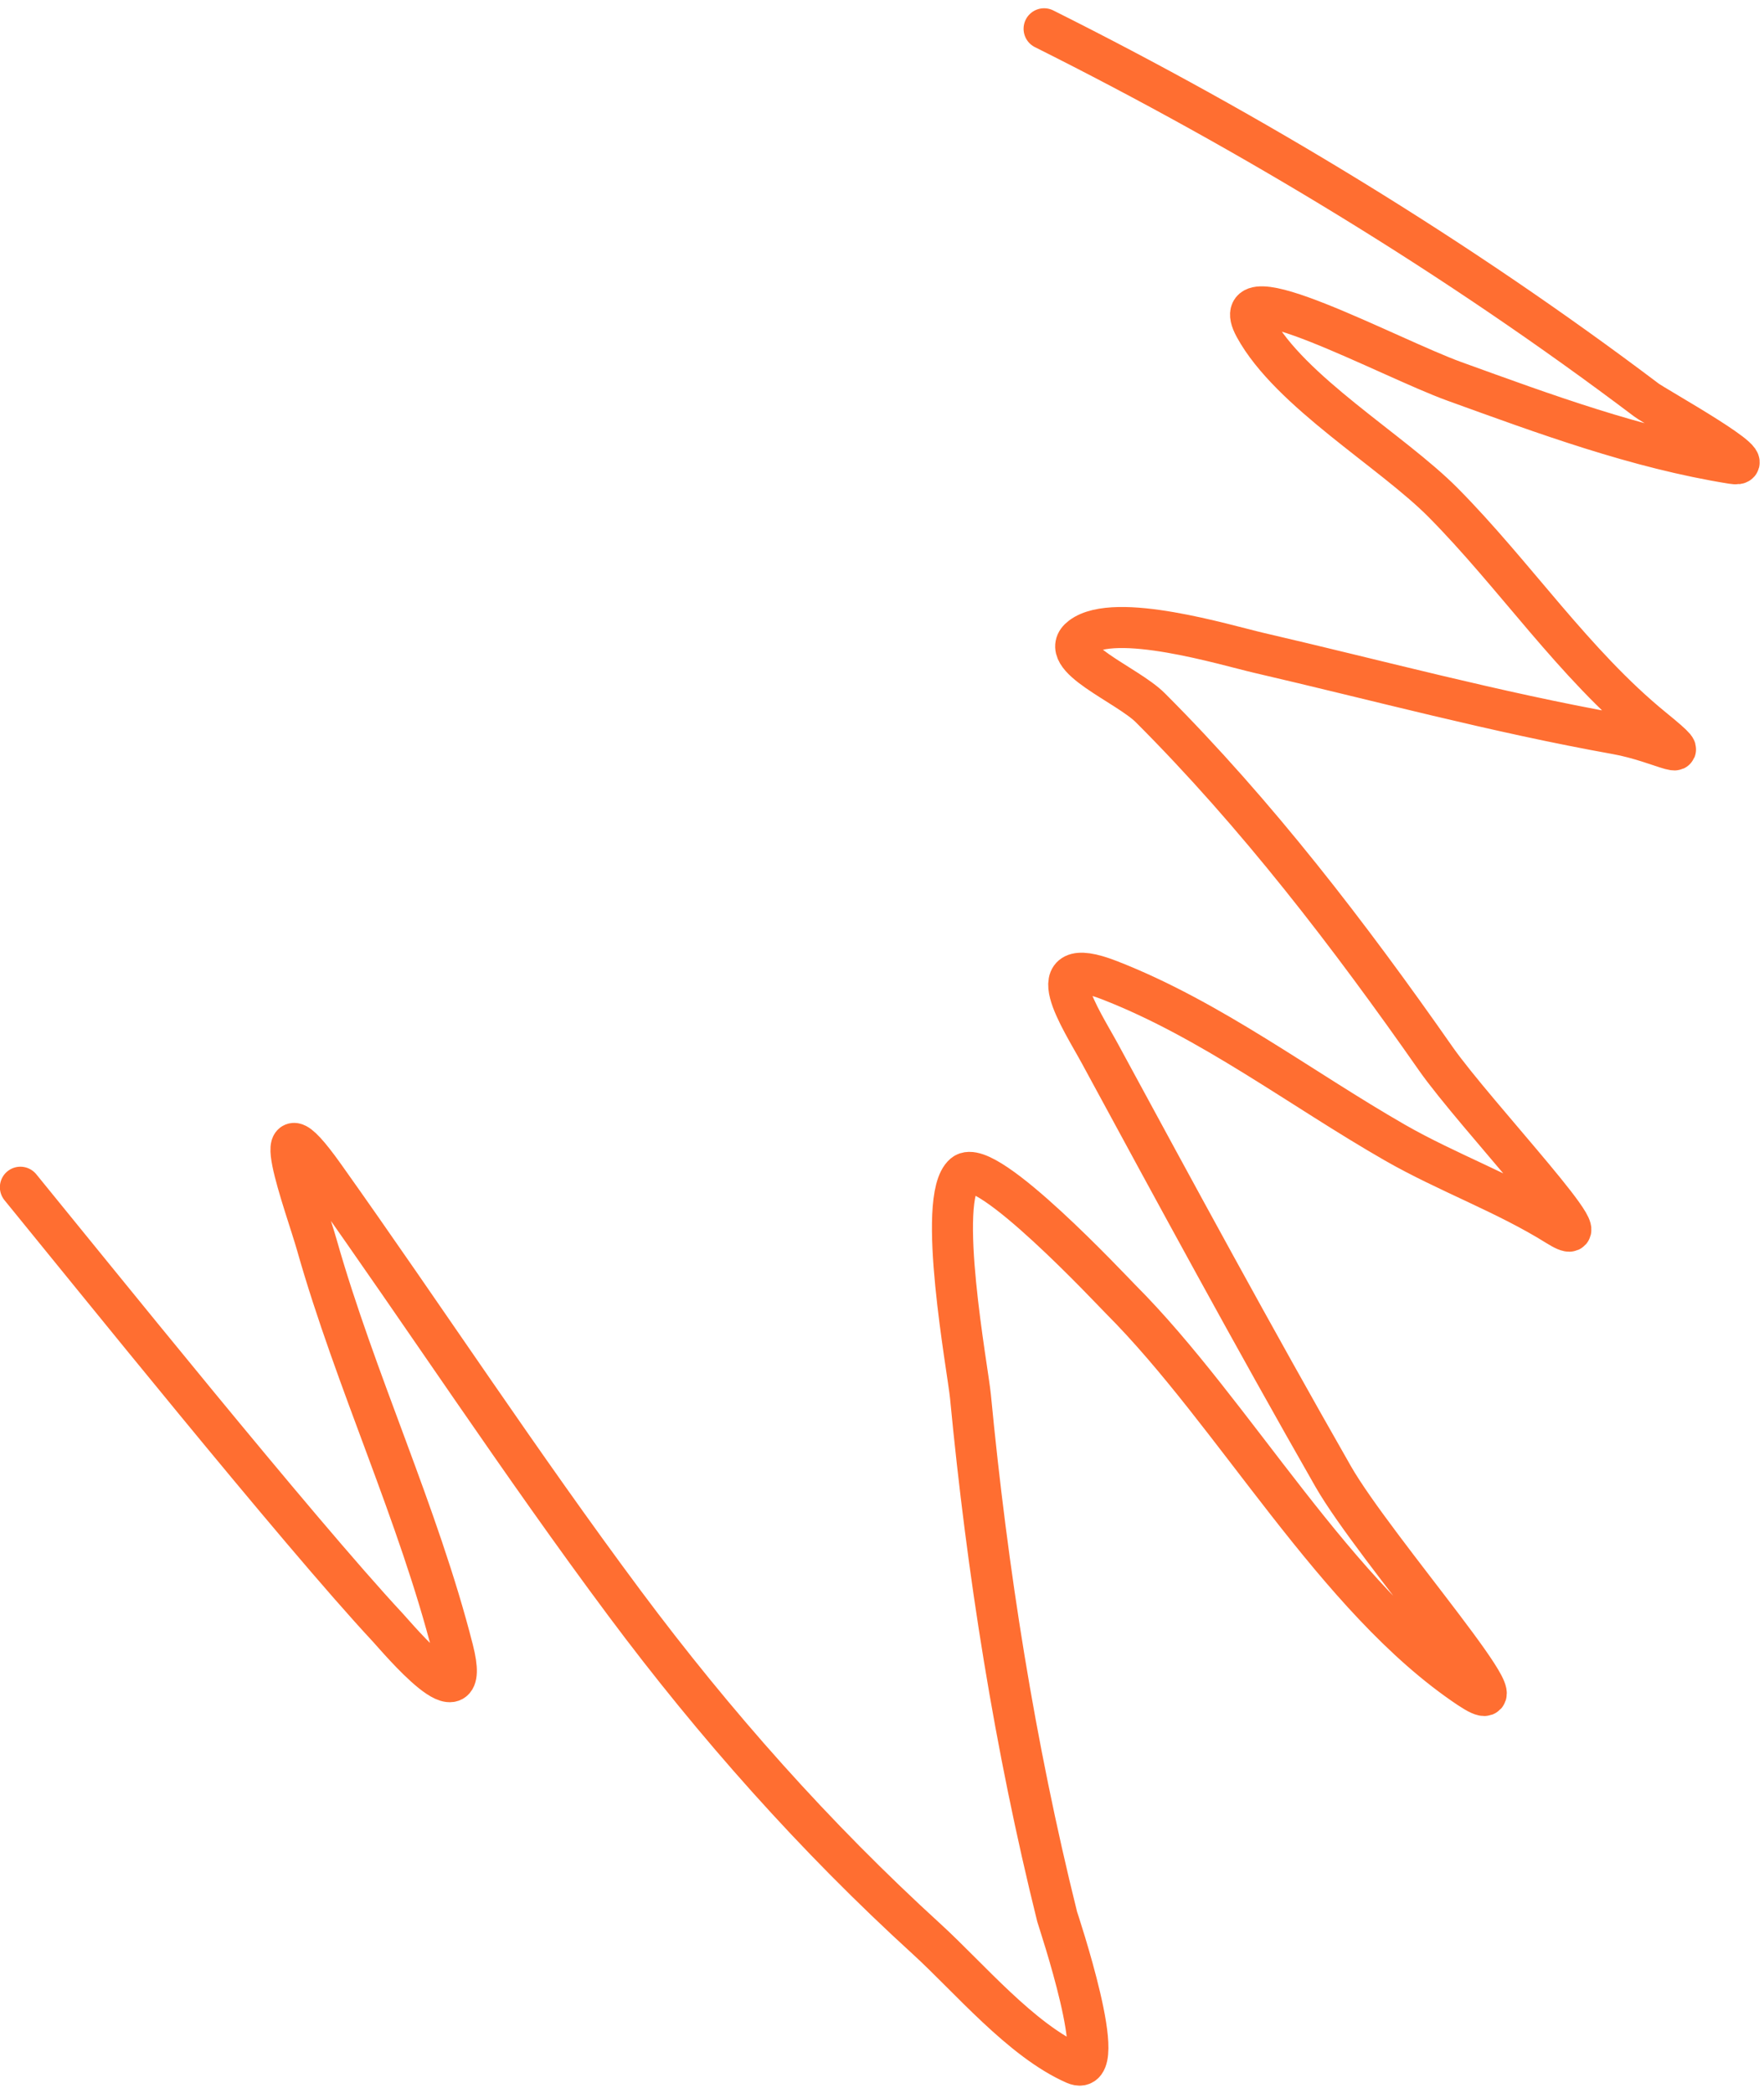 <?xml version="1.0" encoding="UTF-8"?> <svg xmlns="http://www.w3.org/2000/svg" width="129" height="153" viewBox="0 0 129 153" fill="none"><path d="M1.491 86.784C6.378 92.759 21.803 111.936 28.354 118.965C29.072 119.735 34.589 126.352 33.127 120.601C30.594 110.638 25.998 100.966 23.173 91.011C22.361 88.15 19.054 79.407 23.718 85.966C31.089 96.331 38.07 106.994 45.672 117.192C52.288 126.067 59.585 134.278 67.763 141.737C70.851 144.554 74.694 149.163 78.603 150.873C81.329 152.066 77.358 140.303 77.308 140.101C74.204 127.613 72.193 114.861 70.967 102.056C70.786 100.16 68.434 87.569 70.49 85.829C72.105 84.463 81.303 94.324 81.944 94.965C90.279 103.3 97.665 116.877 107.444 123.397C112.548 126.799 100.533 113.245 97.49 107.92C91.659 97.716 86.048 87.365 80.444 77.034C79.068 74.497 75.725 69.547 81.126 71.648C88.562 74.539 95.111 79.566 101.989 83.511C105.826 85.712 110.114 87.242 113.853 89.579C118.116 92.244 107.871 81.495 104.989 77.375C98.688 68.364 91.916 59.529 84.126 51.739C82.421 50.034 77.152 48.004 79.081 46.557C81.567 44.693 89.615 47.155 92.035 47.716C100.786 49.745 109.362 52.061 118.216 53.648C121.615 54.257 124.455 56.156 120.875 53.239C115.091 48.526 110.776 42.026 105.535 36.739C101.781 32.953 94.33 28.628 91.762 23.921C89.349 19.498 101.614 26.162 106.353 27.876C112.964 30.267 119.7 32.76 126.671 33.876C129.285 34.294 121.102 29.77 120.398 29.239C106.579 18.814 91.57 9.712 76.353 2.104" stroke="#FF6E31" stroke-width="3" stroke-linecap="round"></path></svg> 